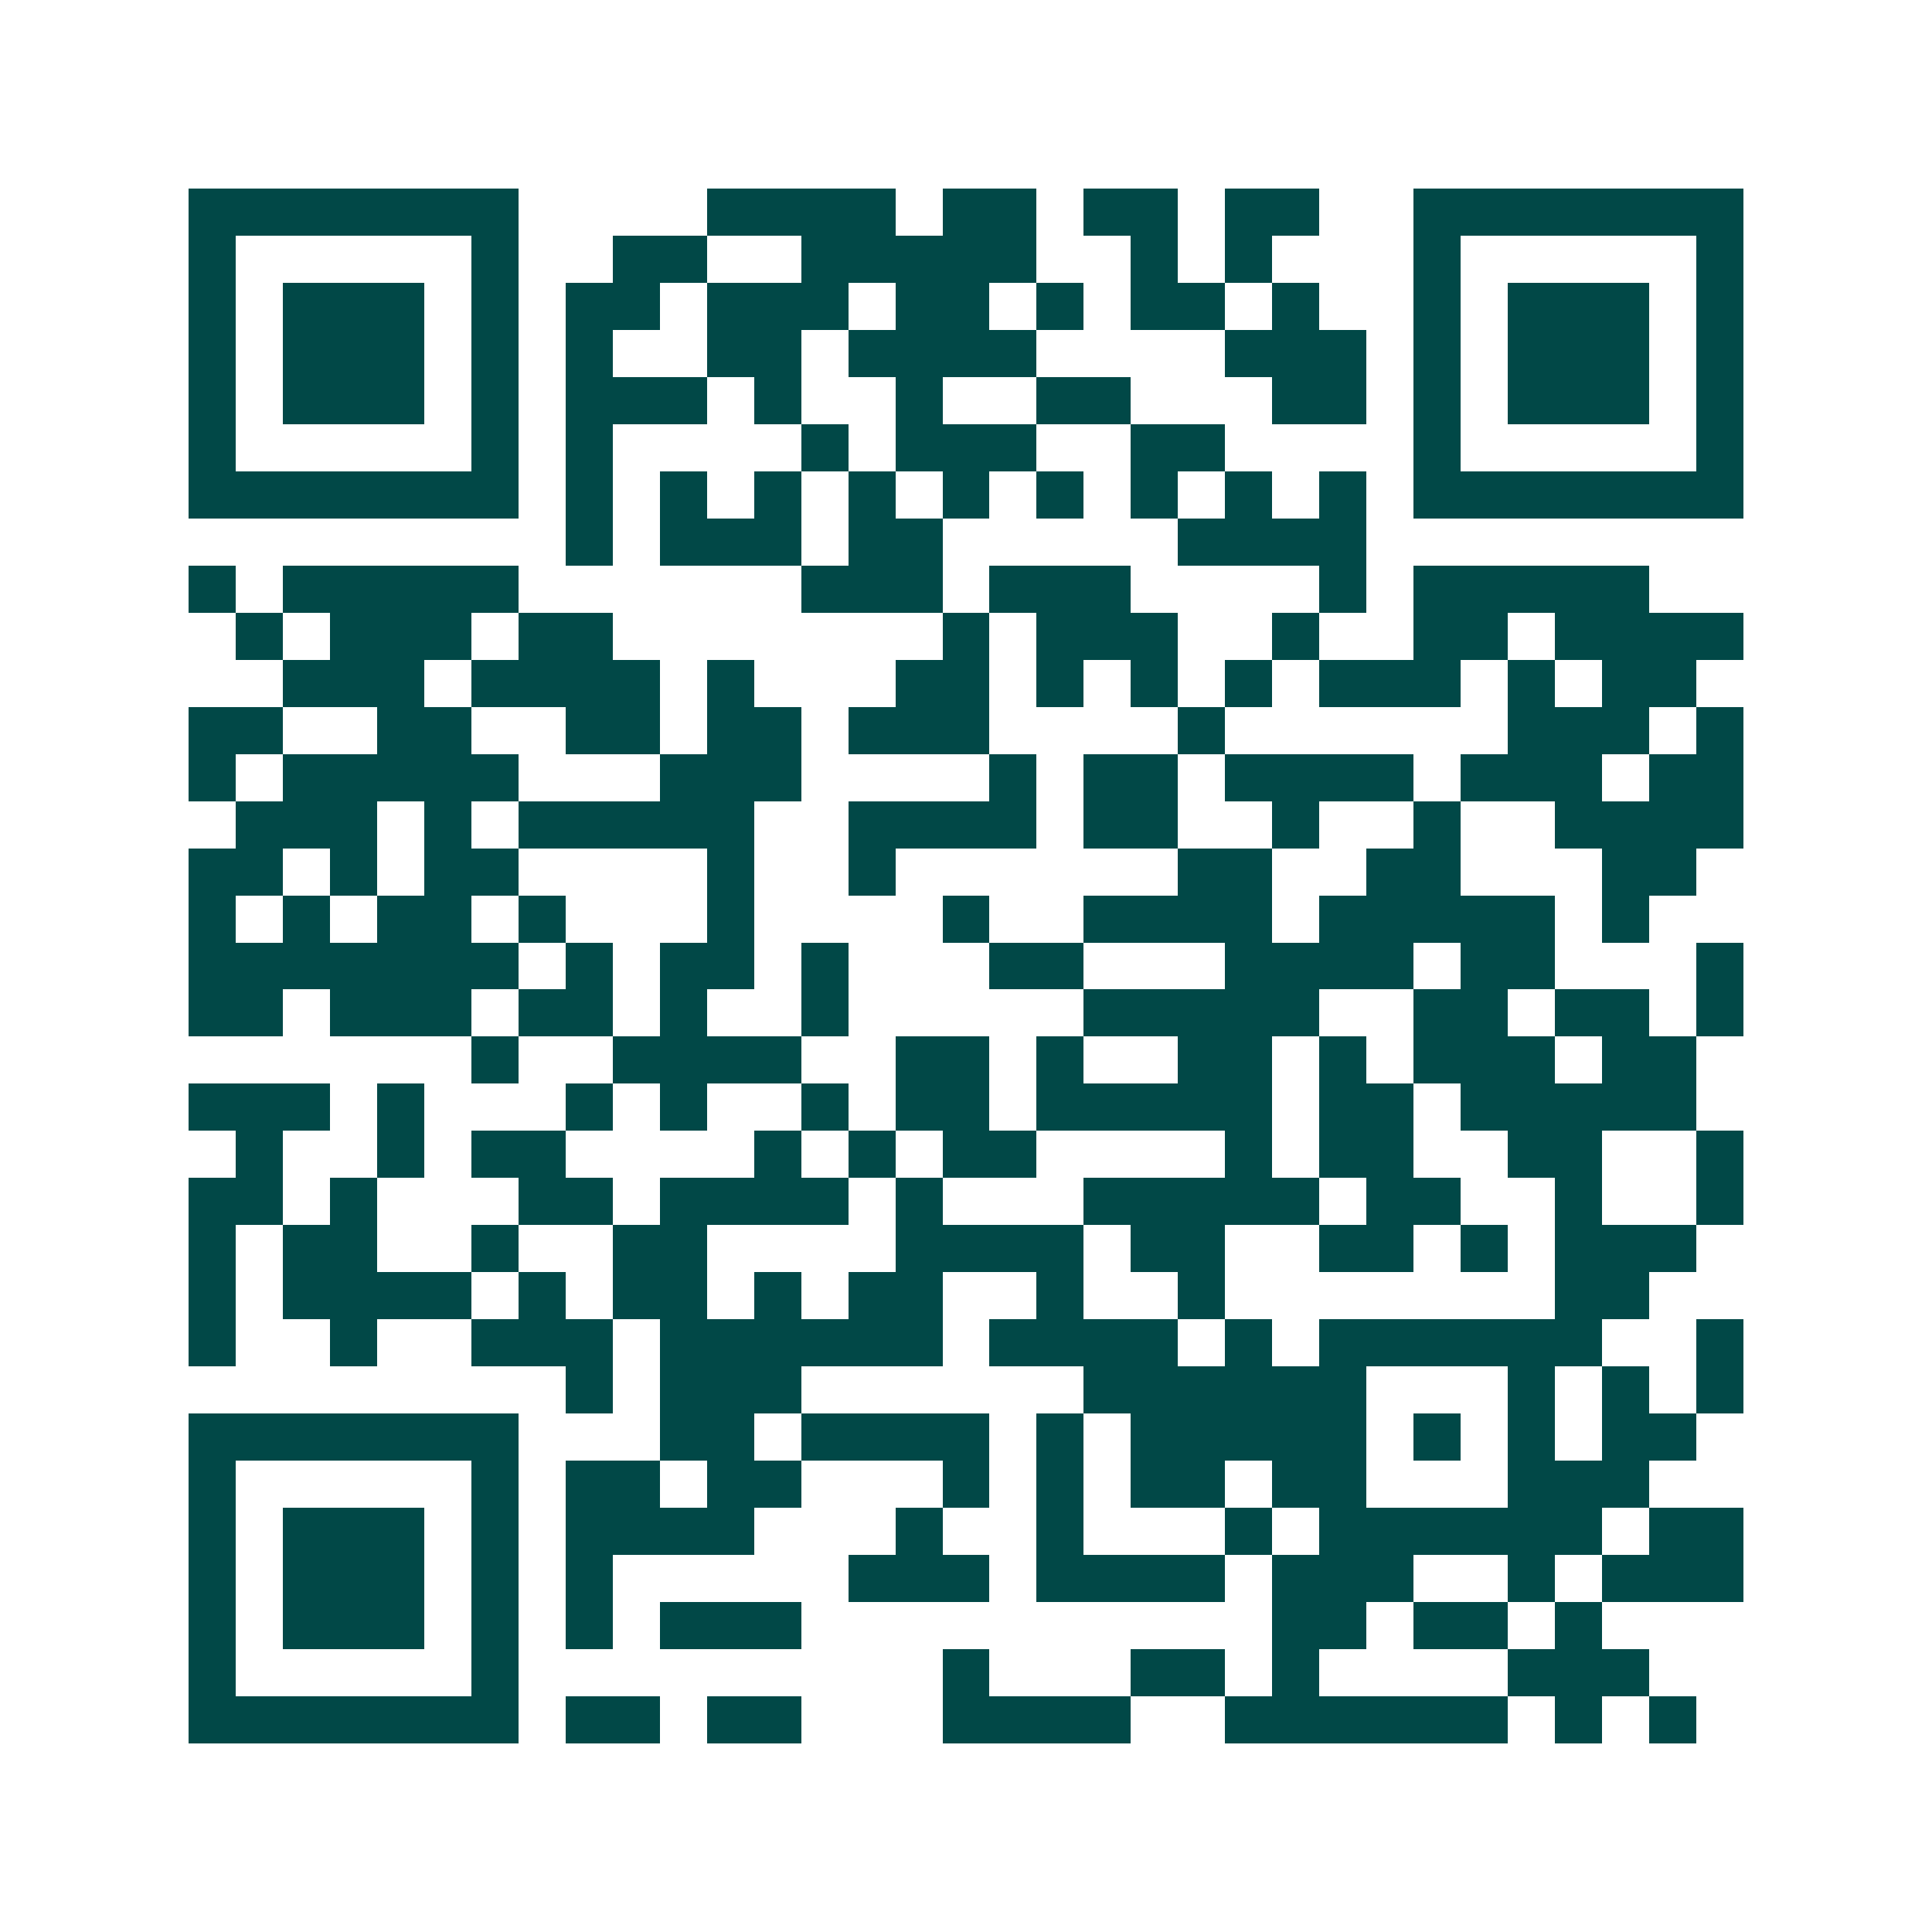 <svg xmlns="http://www.w3.org/2000/svg" width="200" height="200" viewBox="0 0 41 41" shape-rendering="crispEdges"><path fill="#ffffff" d="M0 0h41v41H0z"/><path stroke="#014847" d="M4 4.5h7m4 0h4m1 0h2m1 0h2m1 0h2m2 0h7M4 5.5h1m5 0h1m2 0h2m2 0h5m2 0h1m1 0h1m3 0h1m5 0h1M4 6.5h1m1 0h3m1 0h1m1 0h2m1 0h3m1 0h2m1 0h1m1 0h2m1 0h1m2 0h1m1 0h3m1 0h1M4 7.5h1m1 0h3m1 0h1m1 0h1m2 0h2m1 0h4m4 0h3m1 0h1m1 0h3m1 0h1M4 8.5h1m1 0h3m1 0h1m1 0h3m1 0h1m2 0h1m2 0h2m3 0h2m1 0h1m1 0h3m1 0h1M4 9.5h1m5 0h1m1 0h1m4 0h1m1 0h3m2 0h2m4 0h1m5 0h1M4 10.5h7m1 0h1m1 0h1m1 0h1m1 0h1m1 0h1m1 0h1m1 0h1m1 0h1m1 0h1m1 0h7M12 11.5h1m1 0h3m1 0h2m5 0h4M4 12.5h1m1 0h5m6 0h3m1 0h3m4 0h1m1 0h5M5 13.5h1m1 0h3m1 0h2m7 0h1m1 0h3m2 0h1m2 0h2m1 0h4M6 14.5h3m1 0h4m1 0h1m3 0h2m1 0h1m1 0h1m1 0h1m1 0h3m1 0h1m1 0h2M4 15.5h2m2 0h2m2 0h2m1 0h2m1 0h3m4 0h1m6 0h3m1 0h1M4 16.5h1m1 0h5m3 0h3m4 0h1m1 0h2m1 0h4m1 0h3m1 0h2M5 17.5h3m1 0h1m1 0h5m2 0h4m1 0h2m2 0h1m2 0h1m2 0h4M4 18.5h2m1 0h1m1 0h2m4 0h1m2 0h1m6 0h2m2 0h2m3 0h2M4 19.5h1m1 0h1m1 0h2m1 0h1m3 0h1m4 0h1m2 0h4m1 0h5m1 0h1M4 20.5h7m1 0h1m1 0h2m1 0h1m3 0h2m3 0h4m1 0h2m3 0h1M4 21.5h2m1 0h3m1 0h2m1 0h1m2 0h1m5 0h5m2 0h2m1 0h2m1 0h1M10 22.5h1m2 0h4m2 0h2m1 0h1m2 0h2m1 0h1m1 0h3m1 0h2M4 23.5h3m1 0h1m3 0h1m1 0h1m2 0h1m1 0h2m1 0h5m1 0h2m1 0h5M5 24.5h1m2 0h1m1 0h2m4 0h1m1 0h1m1 0h2m4 0h1m1 0h2m2 0h2m2 0h1M4 25.5h2m1 0h1m3 0h2m1 0h4m1 0h1m3 0h5m1 0h2m2 0h1m2 0h1M4 26.5h1m1 0h2m2 0h1m2 0h2m4 0h4m1 0h2m2 0h2m1 0h1m1 0h3M4 27.5h1m1 0h4m1 0h1m1 0h2m1 0h1m1 0h2m2 0h1m2 0h1m7 0h2M4 28.5h1m2 0h1m2 0h3m1 0h6m1 0h4m1 0h1m1 0h6m2 0h1M12 29.5h1m1 0h3m6 0h6m3 0h1m1 0h1m1 0h1M4 30.5h7m3 0h2m1 0h4m1 0h1m1 0h5m1 0h1m1 0h1m1 0h2M4 31.5h1m5 0h1m1 0h2m1 0h2m3 0h1m1 0h1m1 0h2m1 0h2m3 0h3M4 32.5h1m1 0h3m1 0h1m1 0h4m3 0h1m2 0h1m3 0h1m1 0h6m1 0h2M4 33.5h1m1 0h3m1 0h1m1 0h1m5 0h3m1 0h4m1 0h3m2 0h1m1 0h3M4 34.5h1m1 0h3m1 0h1m1 0h1m1 0h3m10 0h2m1 0h2m1 0h1M4 35.5h1m5 0h1m9 0h1m3 0h2m1 0h1m4 0h3M4 36.5h7m1 0h2m1 0h2m3 0h4m2 0h6m1 0h1m1 0h1"/></svg>
